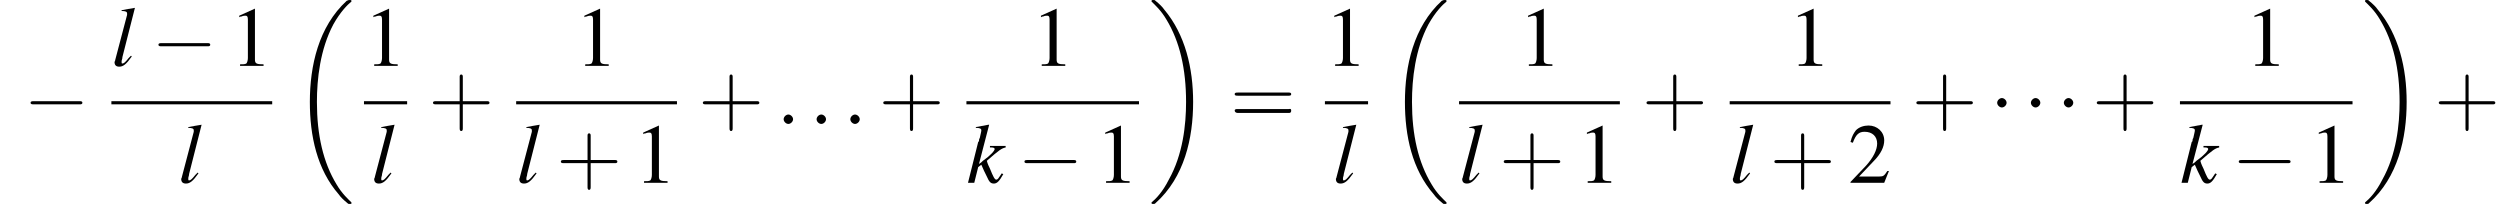 <?xml version='1.0' encoding='UTF-8'?>
<!---11.2-->
<svg height='27.1pt' version='1.1' viewBox='77.2 80.7 318.7 27.1' width='318.7pt' xmlns='http://www.w3.org/2000/svg' xmlns:xlink='http://www.w3.org/1999/xlink'>
<defs>
<path d='M7.6 25.5C7.6 25.5 7.6 25.5 7.6 25.4C7.2 25 6.4 24.3 5.7 23.1C4 20.3 3.2 16.8 3.2 12.6C3.2 9.7 3.6 5.9 5.3 2.7C6.2 1.1 7.1 0.2 7.6 -0.2C7.6 -0.3 7.6 -0.3 7.6 -0.3C7.6 -0.4 7.5 -0.4 7.4 -0.4S7.2 -0.4 7 -0.3C3.4 3 2.3 8 2.3 12.6C2.3 16.9 3.2 21.2 6 24.4C6.2 24.7 6.6 25.1 7.1 25.5C7.2 25.6 7.2 25.6 7.4 25.6S7.6 25.6 7.6 25.5Z' id='g1-18'/>
<path d='M5.7 12.6C5.7 8.3 4.7 4 2 0.8C1.8 0.5 1.4 0.1 0.9 -0.3C0.8 -0.4 0.8 -0.4 0.6 -0.4C0.5 -0.4 0.4 -0.4 0.4 -0.3C0.4 -0.3 0.4 -0.2 0.4 -0.2C0.8 0.2 1.6 0.9 2.3 2.1C4 4.9 4.8 8.4 4.8 12.6C4.8 15.5 4.4 19.3 2.6 22.5C1.8 24.1 0.9 25 0.4 25.4C0.4 25.5 0.4 25.5 0.4 25.5C0.4 25.6 0.5 25.6 0.6 25.6C0.8 25.6 0.8 25.6 0.9 25.5C4.6 22.2 5.7 17.2 5.7 12.6Z' id='g1-19'/>
<path d='M7.2 -2.5C7.3 -2.5 7.5 -2.5 7.5 -2.7S7.3 -2.9 7.2 -2.9H1.3C1.1 -2.9 0.9 -2.9 0.9 -2.7S1.1 -2.5 1.3 -2.5H7.2Z' id='g6-0'/>
<path d='M2.1 -2.7C2.1 -3 1.8 -3.3 1.5 -3.3S0.9 -3 0.9 -2.7S1.2 -2.1 1.5 -2.1S2.1 -2.4 2.1 -2.7Z' id='g6-1'/>
<path d='M4.4 -2.5H7.5C7.6 -2.5 7.8 -2.5 7.8 -2.7S7.6 -2.9 7.5 -2.9H4.4V-6C4.4 -6.1 4.4 -6.3 4.2 -6.3S4 -6.1 4 -6V-2.9H1C0.8 -2.9 0.6 -2.9 0.6 -2.7S0.8 -2.5 1 -2.5H4V0.5C4 0.7 4 0.9 4.2 0.9S4.4 0.7 4.4 0.5V-2.5Z' id='g17-43'/>
<path d='M7.5 -3.6C7.6 -3.6 7.8 -3.6 7.8 -3.8S7.6 -4 7.5 -4H1C0.8 -4 0.6 -4 0.6 -3.8S0.8 -3.6 1 -3.6H7.5ZM7.5 -1.4C7.6 -1.4 7.8 -1.4 7.8 -1.7S7.6 -1.9 7.5 -1.9H1C0.8 -1.9 0.6 -1.9 0.6 -1.7S0.8 -1.4 1 -1.4H7.5Z' id='g17-61'/>
<path d='M3.2 -7.3L1.2 -6.4V-6.2C1.3 -6.3 1.5 -6.3 1.5 -6.3C1.7 -6.4 1.9 -6.4 2 -6.4C2.2 -6.4 2.3 -6.3 2.3 -5.9V-1C2.3 -0.7 2.2 -0.4 2.1 -0.3C1.9 -0.2 1.7 -0.2 1.3 -0.2V0H4.3V-0.2C3.4 -0.2 3.2 -0.3 3.2 -0.8V-7.3L3.2 -7.3Z' id='g8-49'/>
<path d='M5.2 -1.5L5 -1.5C4.6 -0.9 4.5 -0.8 4 -0.8H1.4L3.2 -2.7C4.2 -3.7 4.6 -4.6 4.6 -5.4C4.6 -6.5 3.7 -7.3 2.6 -7.3C2 -7.3 1.4 -7.1 1 -6.7C0.7 -6.3 0.5 -6 0.3 -5.2L0.6 -5.1C1 -6.2 1.4 -6.5 2.1 -6.5C3.1 -6.5 3.7 -5.9 3.7 -5C3.7 -4.2 3.2 -3.2 2.3 -2.2L0.3 -0.1V0H4.6L5.2 -1.5Z' id='g8-50'/>
<path d='M4.5 -1.2L4.3 -0.9C4.1 -0.6 4 -0.4 3.8 -0.4C3.6 -0.4 3.4 -0.8 3 -1.8C2.9 -2 2.7 -2.4 2.6 -2.8C4.2 -4.2 4.5 -4.4 5 -4.5V-4.7H3V-4.5H3.2C3.5 -4.5 3.6 -4.4 3.6 -4.3C3.6 -4.1 3.1 -3.5 2.1 -2.8C1.9 -2.6 1.8 -2.5 1.6 -2.4L2.9 -7.4L2.8 -7.4C2.2 -7.3 1.8 -7.2 1.2 -7.1V-7C1.7 -7 1.9 -6.9 1.9 -6.7C1.9 -6.5 1.8 -6.2 1.7 -5.7C1.6 -5.6 1.6 -5.4 1.6 -5.3L1.5 -5.2L0.2 0H1L1.5 -2L1.9 -2.3C2.1 -1.8 2.4 -1.2 2.6 -0.8C2.9 -0.1 3.1 0.1 3.5 0.1C3.9 0.1 4.2 -0.2 4.7 -1.1L4.5 -1.2Z' id='g13-107'/>
<path d='M2.5 -1.3C2.4 -1.2 2.3 -1.1 2.2 -1C1.8 -0.5 1.6 -0.3 1.4 -0.3C1.3 -0.3 1.3 -0.4 1.3 -0.5C1.3 -0.6 1.3 -0.7 1.4 -1C1.4 -1 1.4 -1.1 1.4 -1.1L3 -7.4L3 -7.4C2.3 -7.3 1.9 -7.2 1.3 -7.1V-7C1.8 -7 2 -6.9 2 -6.7C2 -6.7 2 -6.6 2 -6.5L0.5 -0.8C0.5 -0.7 0.4 -0.5 0.4 -0.5C0.4 -0.1 0.6 0.1 1 0.1C1.5 0.1 1.9 -0.2 2.6 -1.2L2.5 -1.3Z' id='g13-108'/>
<path d='M2.1 -0.6C2.1 -0.9 1.8 -1.2 1.5 -1.2S0.9 -0.9 0.9 -0.6S1.2 0 1.5 0S2.1 -0.3 2.1 -0.6Z' id='g12-58'/>
<use id='g16-49' xlink:href='#g8-49'/>
<use id='g16-50' xlink:href='#g8-50'/>
</defs>
<g id='page1'>

<use x='80.2' xlink:href='#g6-0' y='96.5'/>
<use x='91.4' xlink:href='#g13-108' y='89.1'/>
<use x='96.5' xlink:href='#g6-0' y='89.1'/>
<use x='106.5' xlink:href='#g16-49' y='89.1'/>
<rect height='0.4' width='20.5' x='91.4' y='93.6'/>
<use x='99.9' xlink:href='#g13-108' y='104'/>
<use x='114.4' xlink:href='#g1-18' y='81.1'/>
<use x='123.6' xlink:href='#g16-49' y='89.1'/>
<rect height='0.4' width='5.5' x='123.6' y='93.6'/>
<use x='124.5' xlink:href='#g13-108' y='104'/>
<use x='131.8' xlink:href='#g17-43' y='96.5'/>
<use x='150.5' xlink:href='#g16-49' y='89.1'/>
<rect height='0.4' width='20.5' x='143' y='93.6'/>
<use x='143' xlink:href='#g13-108' y='104'/>
<use x='148.1' xlink:href='#g17-43' y='104'/>
<use x='158' xlink:href='#g16-49' y='104'/>
<use x='166.2' xlink:href='#g17-43' y='96.5'/>
<use x='176.2' xlink:href='#g12-58' y='96.5'/>
<use x='180.4' xlink:href='#g12-58' y='96.5'/>
<use x='184.7' xlink:href='#g12-58' y='96.5'/>
<use x='189.2' xlink:href='#g17-43' y='96.5'/>
<use x='208.7' xlink:href='#g16-49' y='89.1'/>
<rect height='0.4' width='22' x='200.4' y='93.6'/>
<use x='200.4' xlink:href='#g13-107' y='104'/>
<use x='206.9' xlink:href='#g6-0' y='104'/>
<use x='216.9' xlink:href='#g16-49' y='104'/>
<use x='223.6' xlink:href='#g1-19' y='81.1'/>
<use x='234' xlink:href='#g17-61' y='96.5'/>
<use x='246.1' xlink:href='#g16-49' y='89.1'/>
<rect height='0.4' width='5.5' x='246.1' y='93.6'/>
<use x='247.1' xlink:href='#g13-108' y='104'/>
<use x='254' xlink:href='#g1-18' y='81.1'/>
<use x='270.8' xlink:href='#g16-49' y='89.1'/>
<rect height='0.4' width='20.5' x='263.2' y='93.6'/>
<use x='263.2' xlink:href='#g13-108' y='104'/>
<use x='268.3' xlink:href='#g17-43' y='104'/>
<use x='278.3' xlink:href='#g16-49' y='104'/>
<use x='286.5' xlink:href='#g17-43' y='96.5'/>
<use x='305.2' xlink:href='#g16-49' y='89.1'/>
<rect height='0.4' width='20.5' x='297.7' y='93.6'/>
<use x='297.7' xlink:href='#g13-108' y='104'/>
<use x='302.8' xlink:href='#g17-43' y='104'/>
<use x='312.8' xlink:href='#g16-50' y='104'/>
<use x='320.9' xlink:href='#g17-43' y='96.5'/>
<use x='330.9' xlink:href='#g6-1' y='96.5'/>
<use x='335.2' xlink:href='#g6-1' y='96.5'/>
<use x='339.4' xlink:href='#g6-1' y='96.5'/>
<use x='343.9' xlink:href='#g17-43' y='96.5'/>
<use x='363.4' xlink:href='#g16-49' y='89.1'/>
<rect height='0.4' width='22' x='355.1' y='93.6'/>
<use x='355.1' xlink:href='#g13-107' y='104'/>
<use x='361.7' xlink:href='#g6-0' y='104'/>
<use x='371.6' xlink:href='#g16-49' y='104'/>
<use x='378.3' xlink:href='#g1-19' y='81.1'/>
<use x='387.5' xlink:href='#g17-43' y='96.5'/>
</g>
</svg>